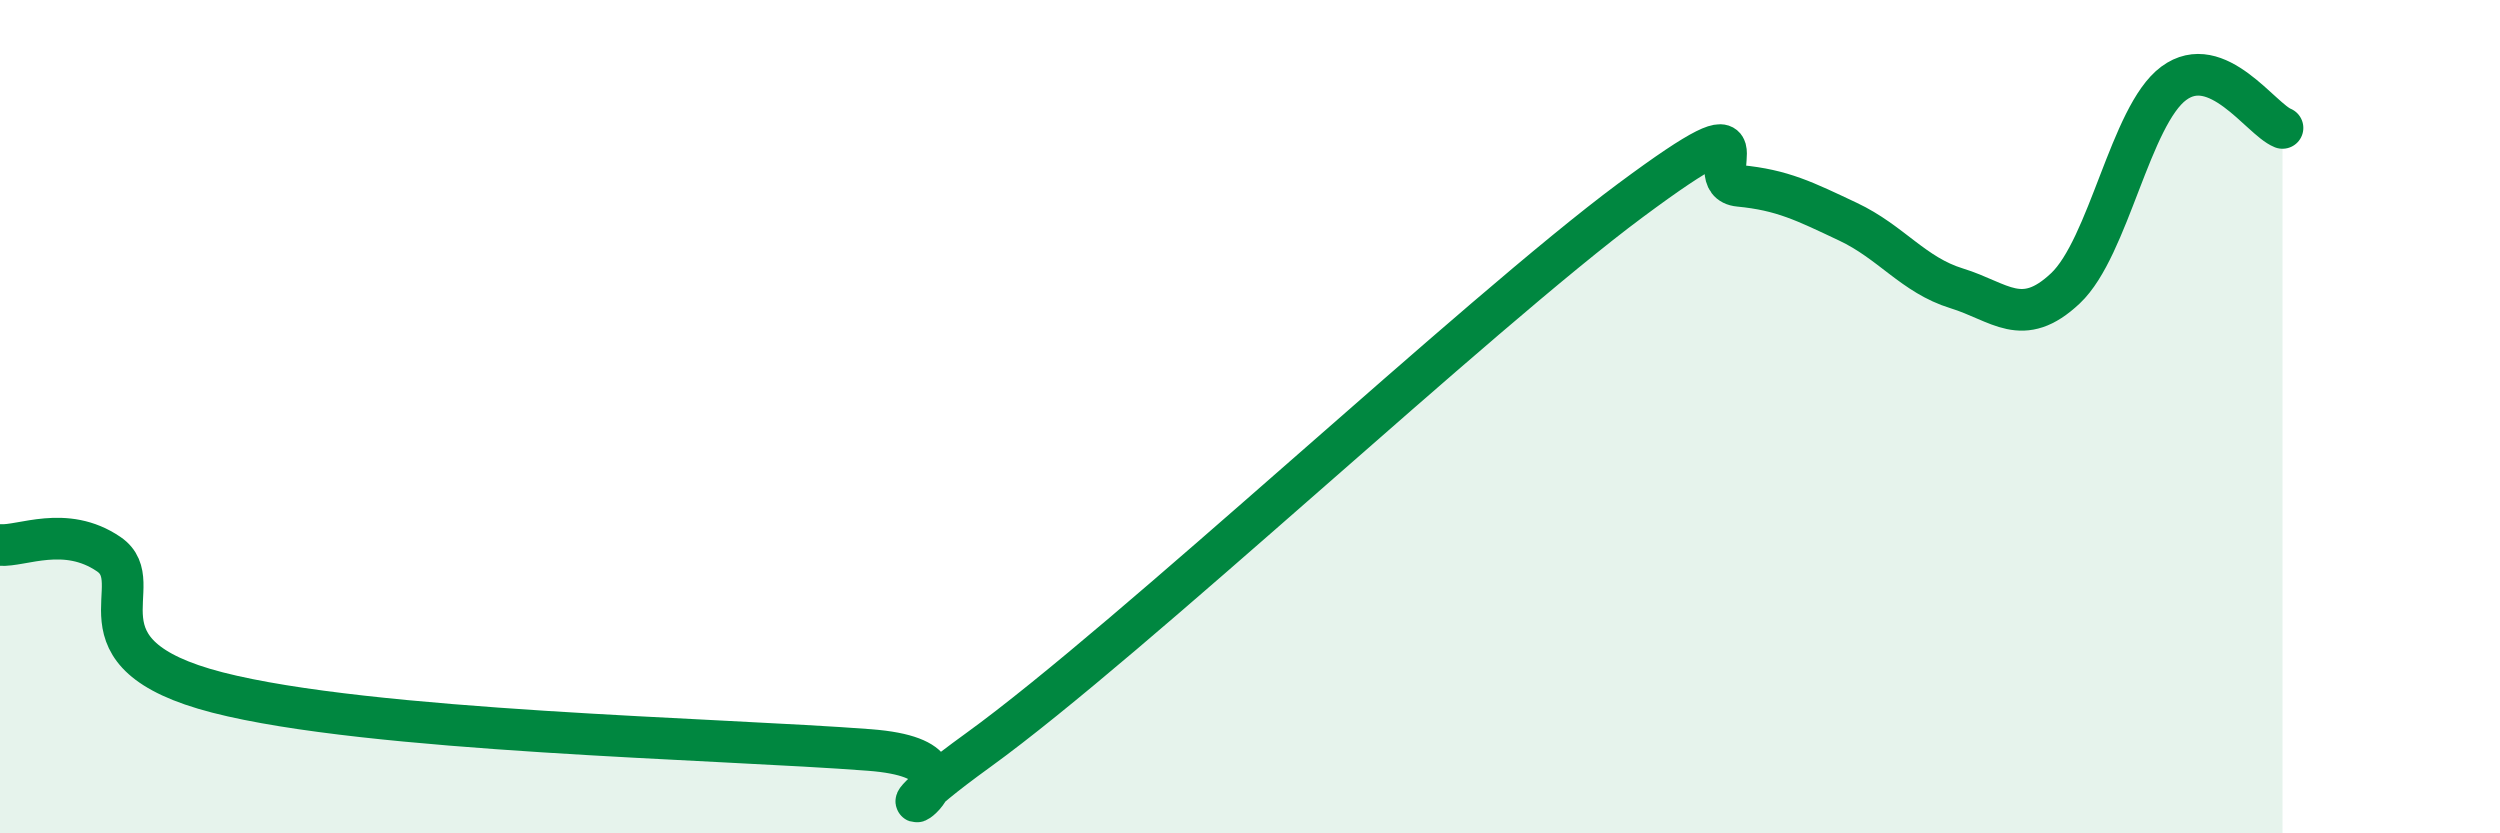 
    <svg width="60" height="20" viewBox="0 0 60 20" xmlns="http://www.w3.org/2000/svg">
      <path
        d="M 0,13.08 C 0.52,13.12 1.57,12.59 2.61,13.3 C 3.65,14.01 1.57,15.68 5.22,16.62 C 8.87,17.56 17.22,17.72 20.87,18 C 24.52,18.28 19.83,20.64 23.48,18 C 27.13,15.36 35.48,7.52 39.13,4.81 C 42.78,2.1 40.7,4.36 41.74,4.46 C 42.78,4.56 43.31,4.83 44.35,5.32 C 45.39,5.81 45.92,6.6 46.96,6.92 C 48,7.24 48.53,7.9 49.57,6.92 C 50.61,5.94 51.13,2.77 52.17,2 C 53.21,1.23 54.26,2.86 54.78,3.07L54.78 20L0 20Z"
        fill="#008740"
        opacity="0.1"
        stroke-linecap="round"
        stroke-linejoin="round"
      />
      <path
        d="M 0,13.08 C 0.52,13.12 1.57,12.59 2.61,13.3 C 3.65,14.01 1.57,15.68 5.22,16.62 C 8.87,17.56 17.22,17.72 20.87,18 C 24.52,18.28 19.83,20.64 23.48,18 C 27.13,15.36 35.48,7.52 39.13,4.81 C 42.78,2.1 40.7,4.36 41.74,4.46 C 42.78,4.56 43.31,4.83 44.35,5.32 C 45.39,5.81 45.92,6.6 46.96,6.92 C 48,7.24 48.53,7.9 49.57,6.92 C 50.61,5.94 51.13,2.77 52.17,2 C 53.21,1.23 54.26,2.86 54.78,3.07"
        stroke="#008740"
        stroke-width="1"
        fill="none"
        stroke-linecap="round"
        stroke-linejoin="round"
      />
    </svg>
  
